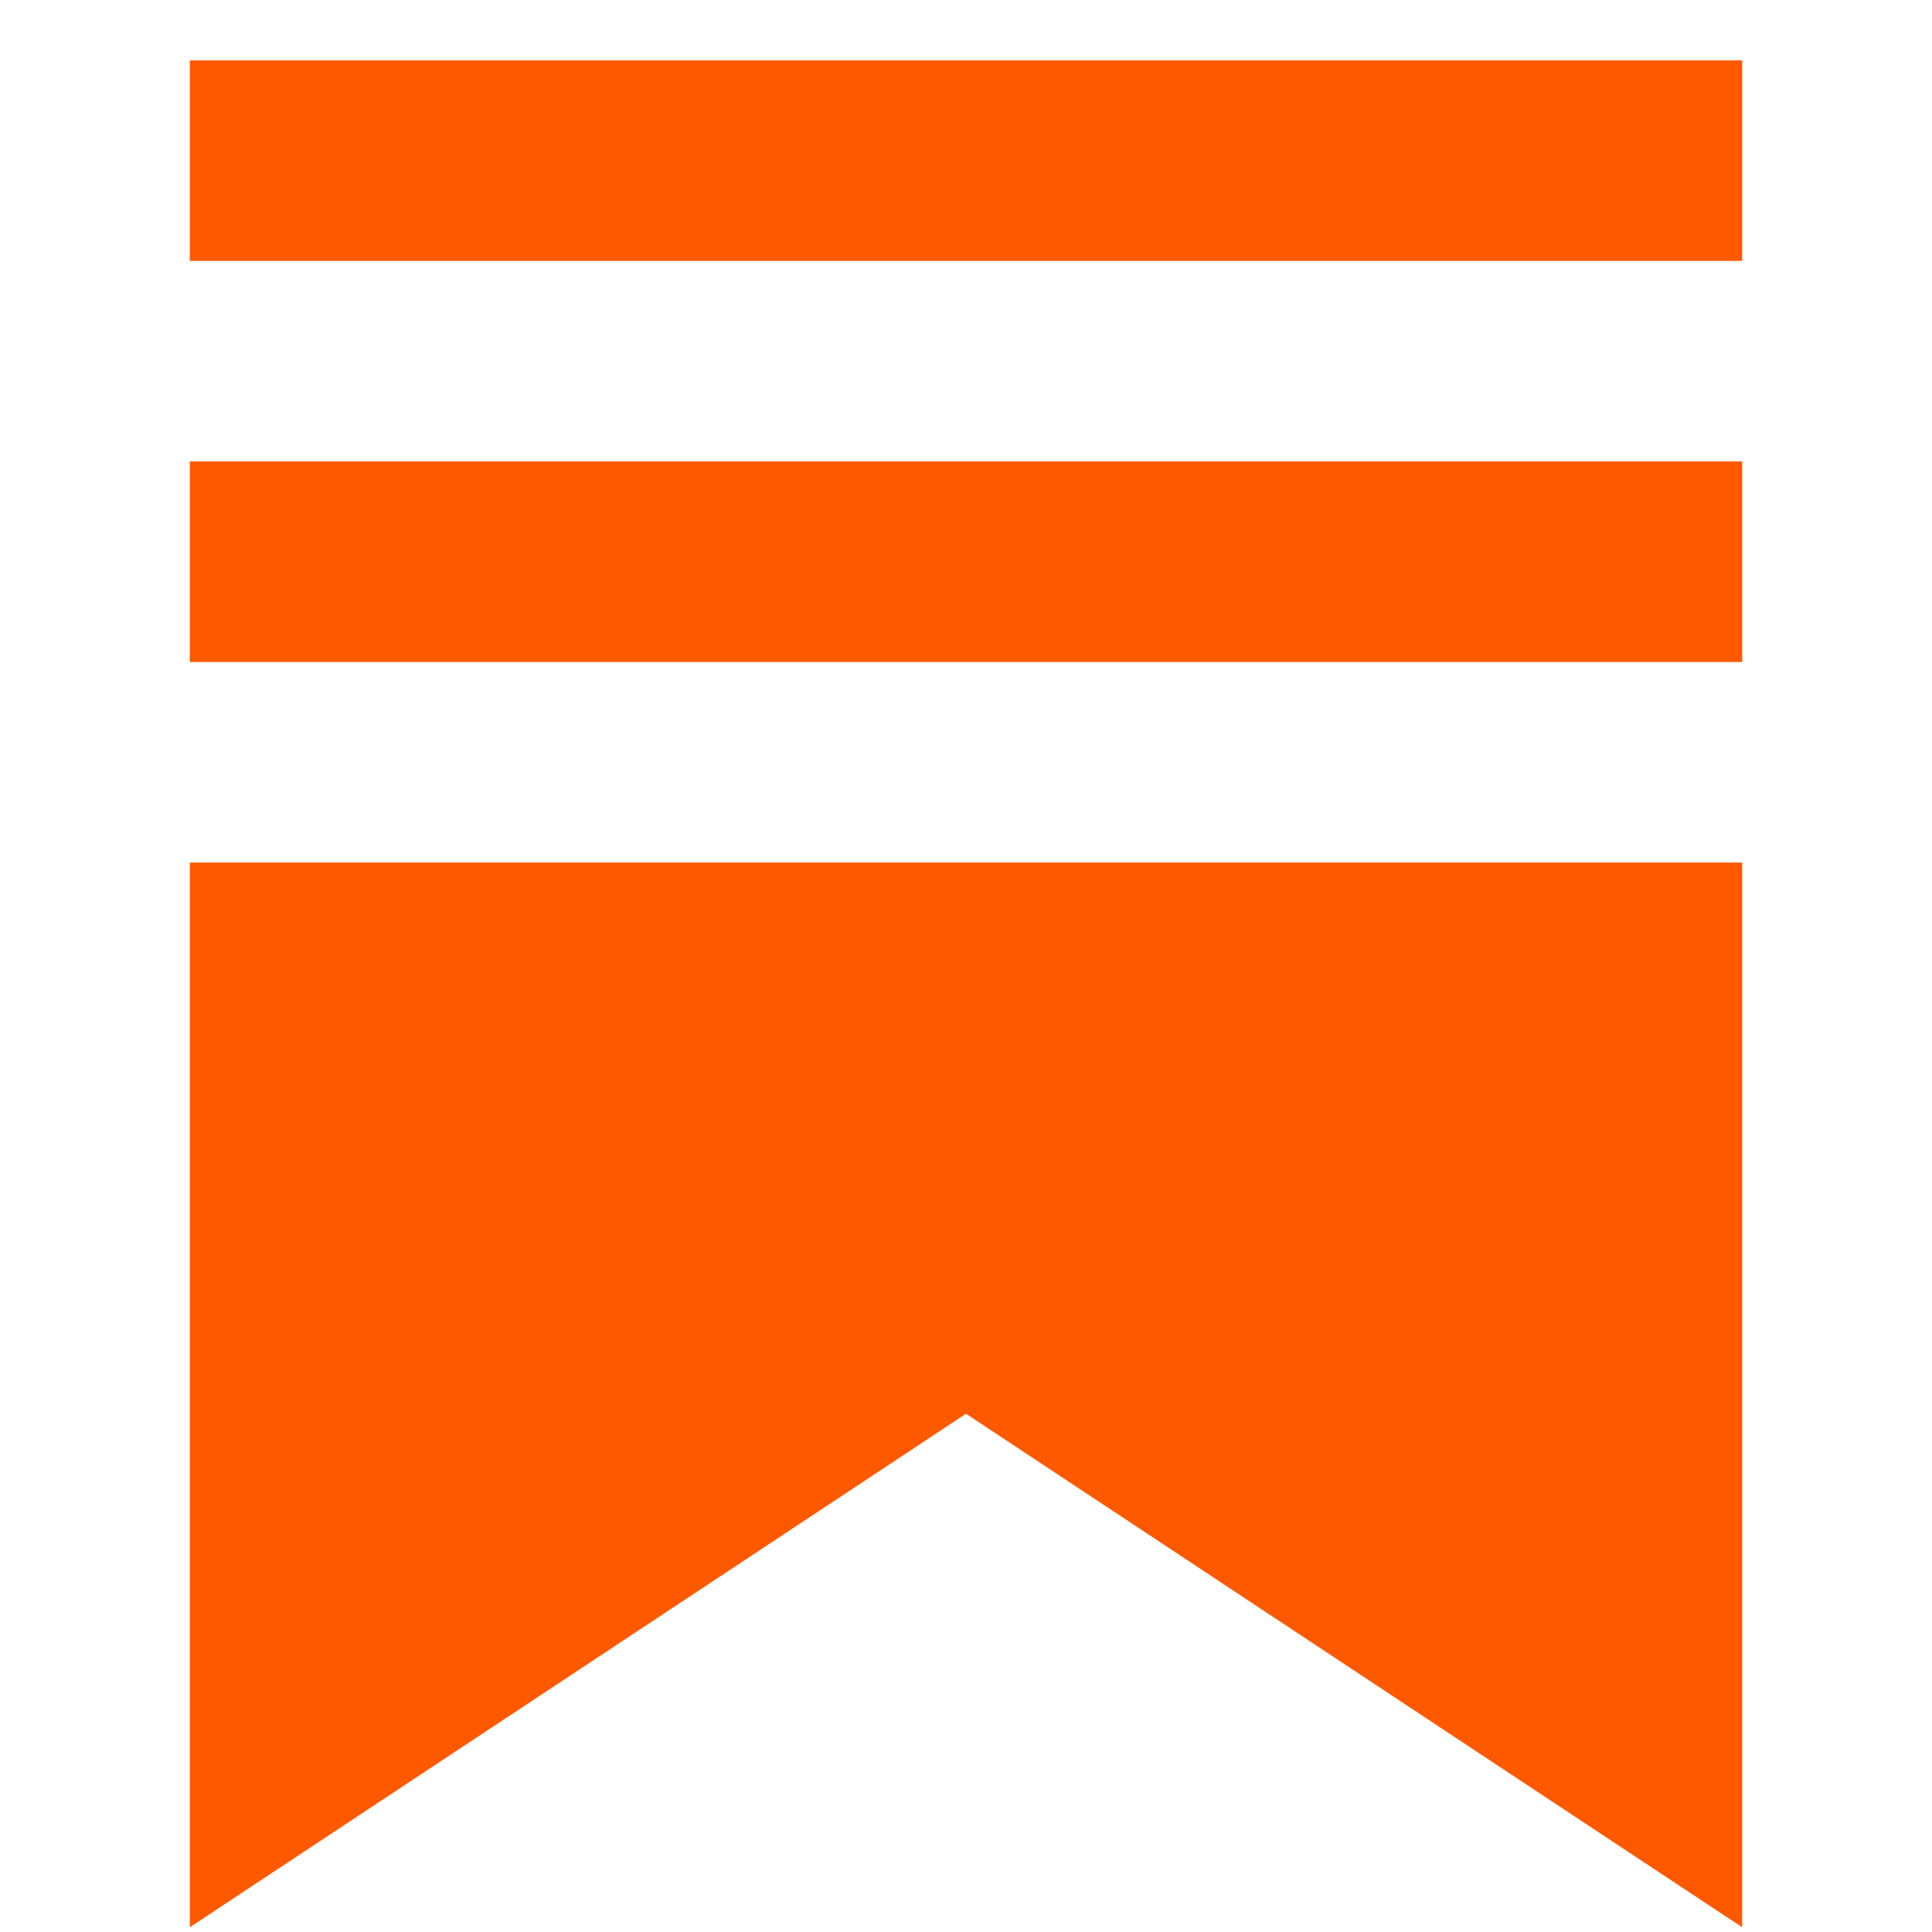 <svg role="img" style="height: 28px; width: 28px;" width="28" height="28" viewBox="0 0 20 20" fill="#FF5900" stroke-width="1.8" stroke="none" xmlns="http://www.w3.org/2000/svg" class="logo-DQBU5j"><g><title></title><path d="M1.965 0.625H18.035V2.701H1.965V0.625Z" stroke="none"></path><path d="M1.965 4.777H18.035V6.853H1.965V4.777Z" stroke="none"></path><path d="M1.965 8.929V19.951L10 14.635L18.035 19.951V8.929H1.965Z" stroke="none"></path></g></svg>